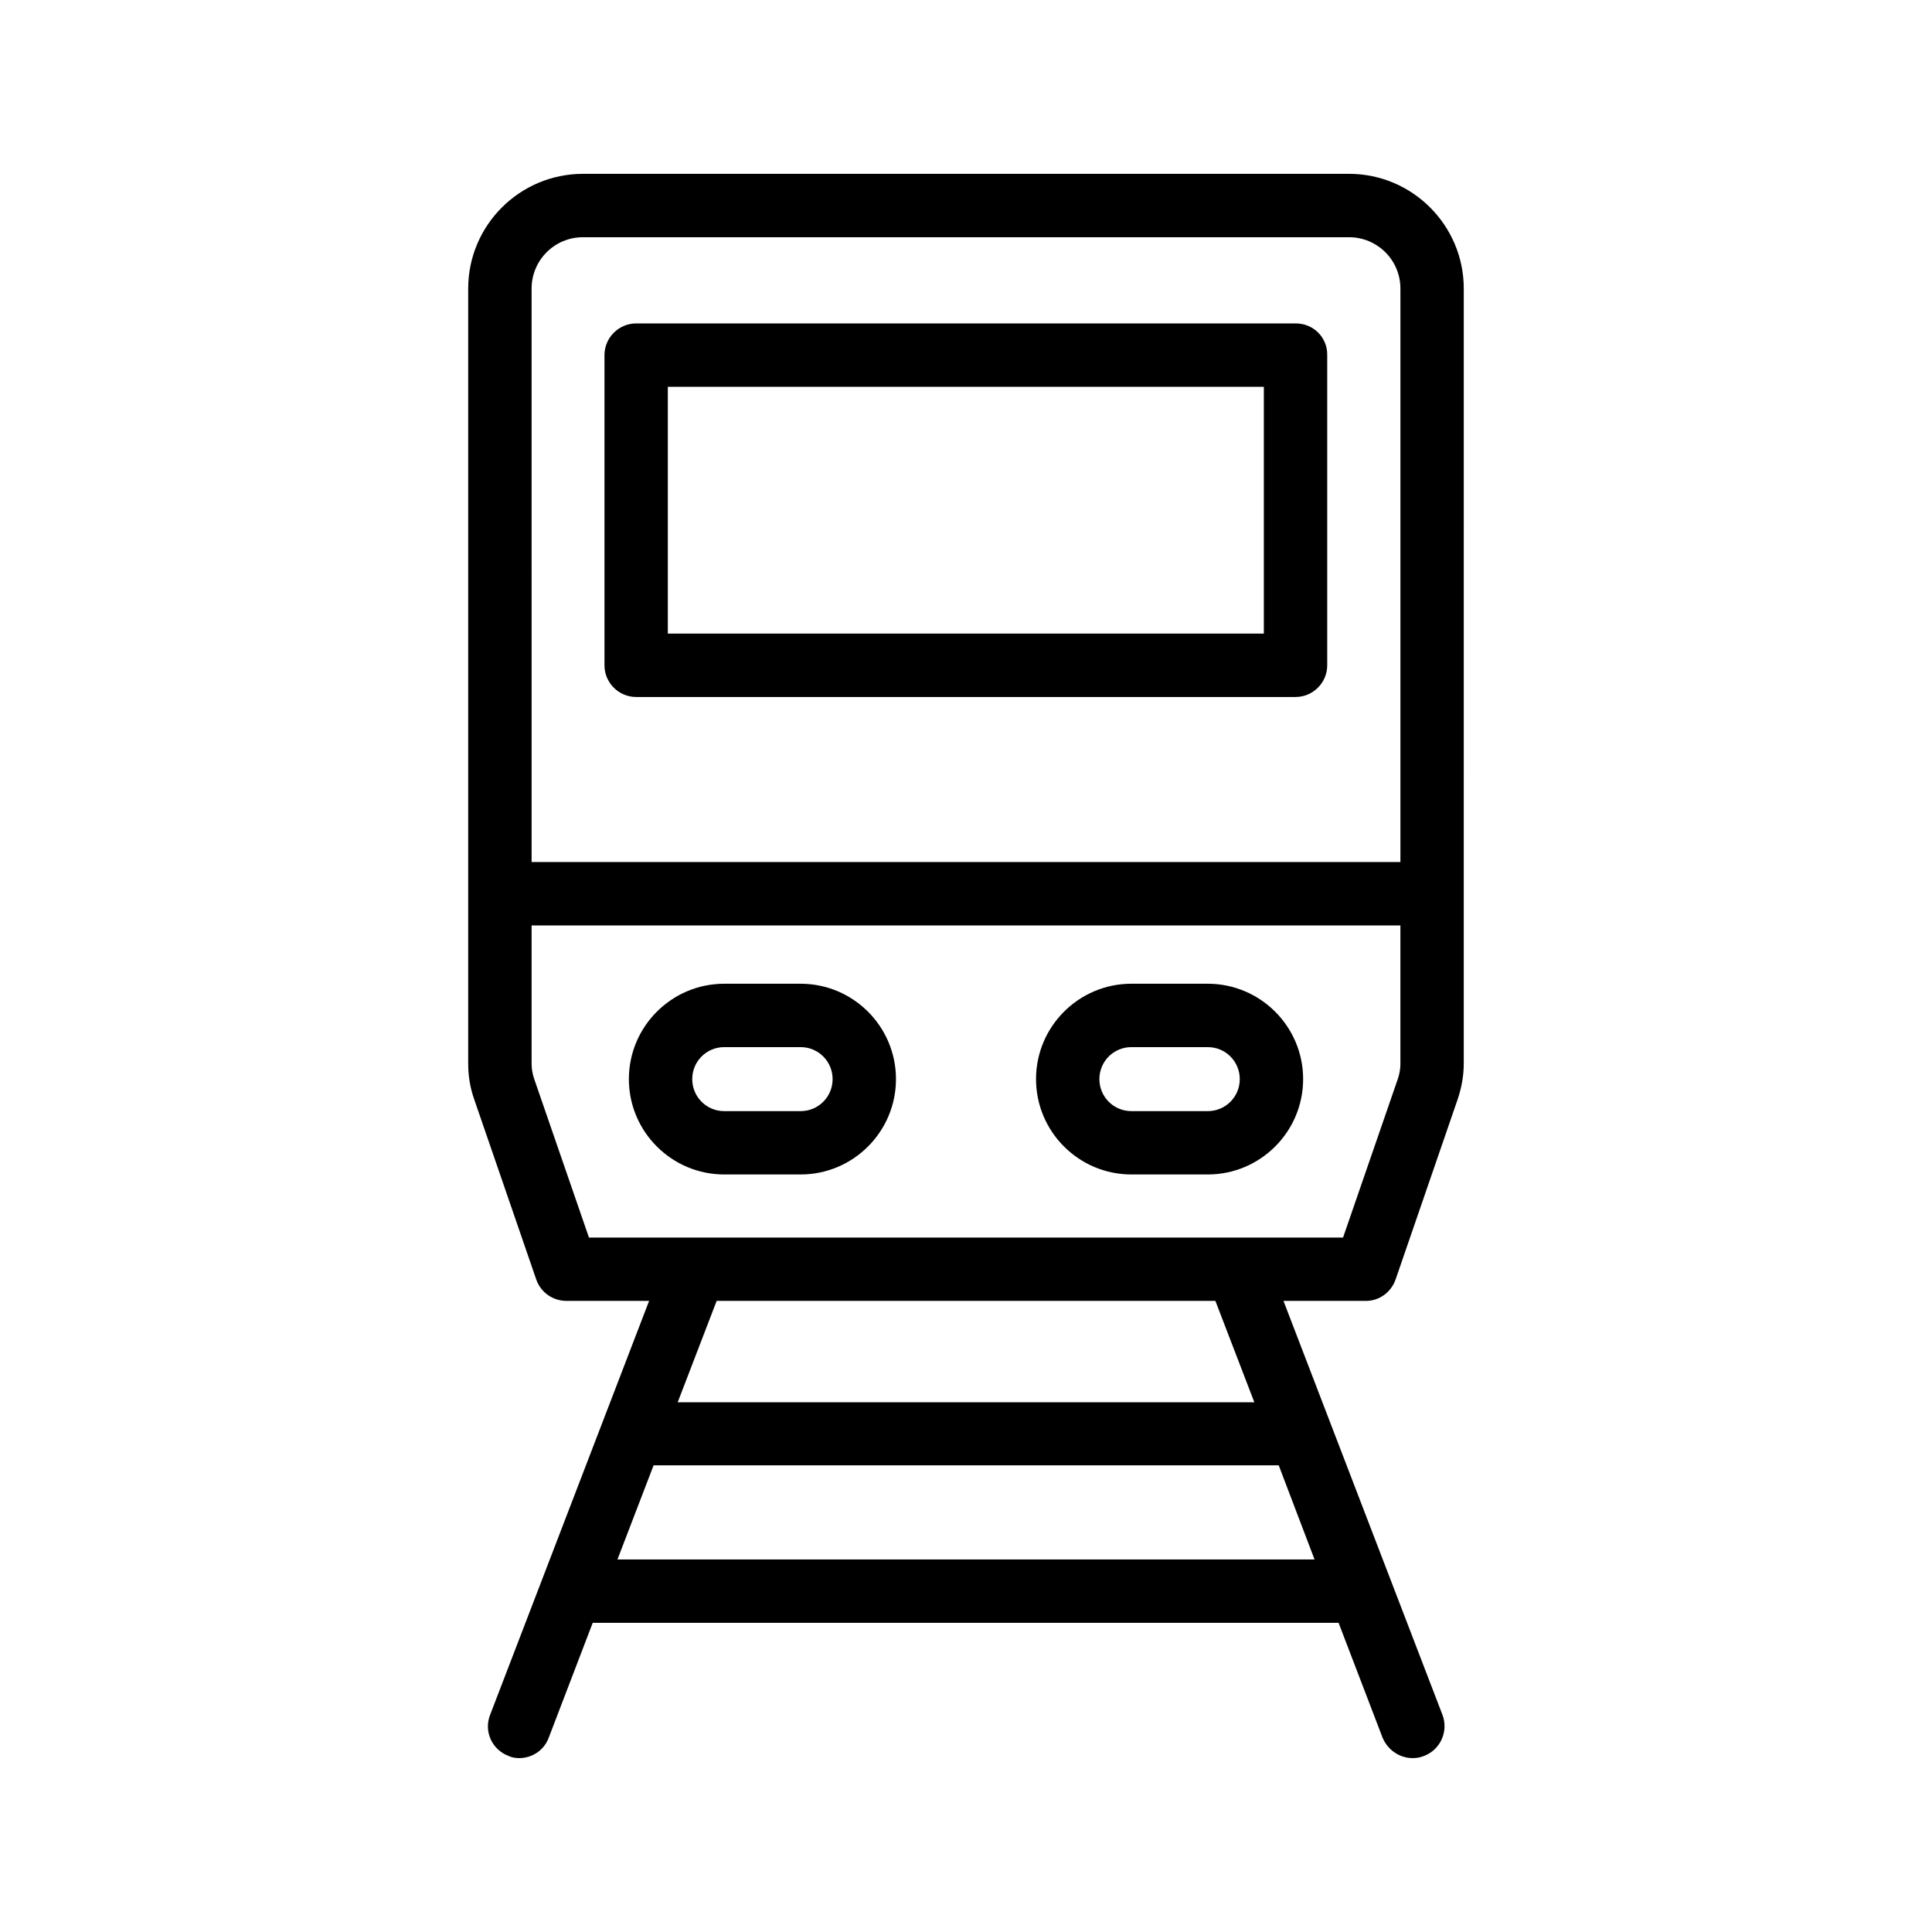 <?xml version="1.0" encoding="UTF-8"?>
<!-- Uploaded to: SVG Repo, www.svgrepo.com, Generator: SVG Repo Mixer Tools -->
<svg fill="#000000" width="800px" height="800px" version="1.1" viewBox="144 144 512 512" xmlns="http://www.w3.org/2000/svg">
 <g>
  <path d="m513.86 483.04 16.457-47.777c1.008-3.023 1.594-6.129 1.594-9.406v-45.09l0.004-160.3c0-16.711-13.602-30.398-30.398-30.398l-203.04 0.004c-16.711 0-30.398 13.602-30.398 30.398v205.47c0 3.191 0.504 6.297 1.594 9.406l16.457 47.777c1.176 3.359 4.367 5.625 7.977 5.625h21.914l-42.152 109.75c-1.68 4.367 0.504 9.152 4.871 10.832 0.848 0.418 1.852 0.586 2.859 0.586 3.359 0 6.551-2.016 7.809-5.375l11.672-30.48h197.66l11.672 30.48c1.43 3.359 4.621 5.375 7.981 5.375 1.008 0 2.016-0.168 3.023-0.586 4.367-1.68 6.465-6.551 4.871-10.832l-42.152-109.75h21.914c3.441 0 6.633-2.269 7.809-5.711zm-228.98-262.57c0-7.473 6.047-13.602 13.602-13.602h203.04c7.473 0 13.602 6.047 13.602 13.602v151.98h-230.24zm22.754 336.8 9.574-24.938h165.67l9.488 24.938zm168.78-41.648h-152.82l10.328-26.871h132.17zm-4.281-43.66h-144.26-0.082-27.711l-14.527-42.066c-0.418-1.258-0.672-2.602-0.672-3.945v-36.695h230.24v36.695c0 1.344-0.25 2.688-0.672 3.945l-14.527 42.066z"/>
  <path d="m356.17 404.7h-20.238c-13.938 0-25.273 11.336-25.273 25.273s11.336 25.273 25.273 25.273h20.238c13.938 0 25.273-11.336 25.273-25.273s-11.336-25.273-25.273-25.273zm0 33.758h-20.238c-4.703 0-8.48-3.777-8.48-8.48 0-4.703 3.777-8.48 8.48-8.48h20.238c4.703 0 8.48 3.777 8.48 8.48 0 4.699-3.777 8.48-8.48 8.48z"/>
  <path d="m464.07 404.7h-20.238c-13.938 0-25.273 11.336-25.273 25.273s11.336 25.273 25.273 25.273h20.238c13.938 0 25.273-11.336 25.273-25.273s-11.336-25.273-25.273-25.273zm0 33.758h-20.238c-4.703 0-8.48-3.777-8.48-8.48 0-4.703 3.777-8.48 8.48-8.48h20.238c4.703 0 8.48 3.777 8.48 8.48 0 4.699-3.777 8.48-8.48 8.48z"/>
  <path d="m487.41 229.71h-174.82c-4.617 0-8.398 3.777-8.398 8.398v82.203c0 4.617 3.777 8.398 8.398 8.398h174.74c4.617 0 8.398-3.777 8.398-8.398v-82.203c0.082-4.703-3.695-8.398-8.312-8.398zm-8.398 82.203h-158.03v-65.41h157.95v65.41z"/>
 </g>
</svg>